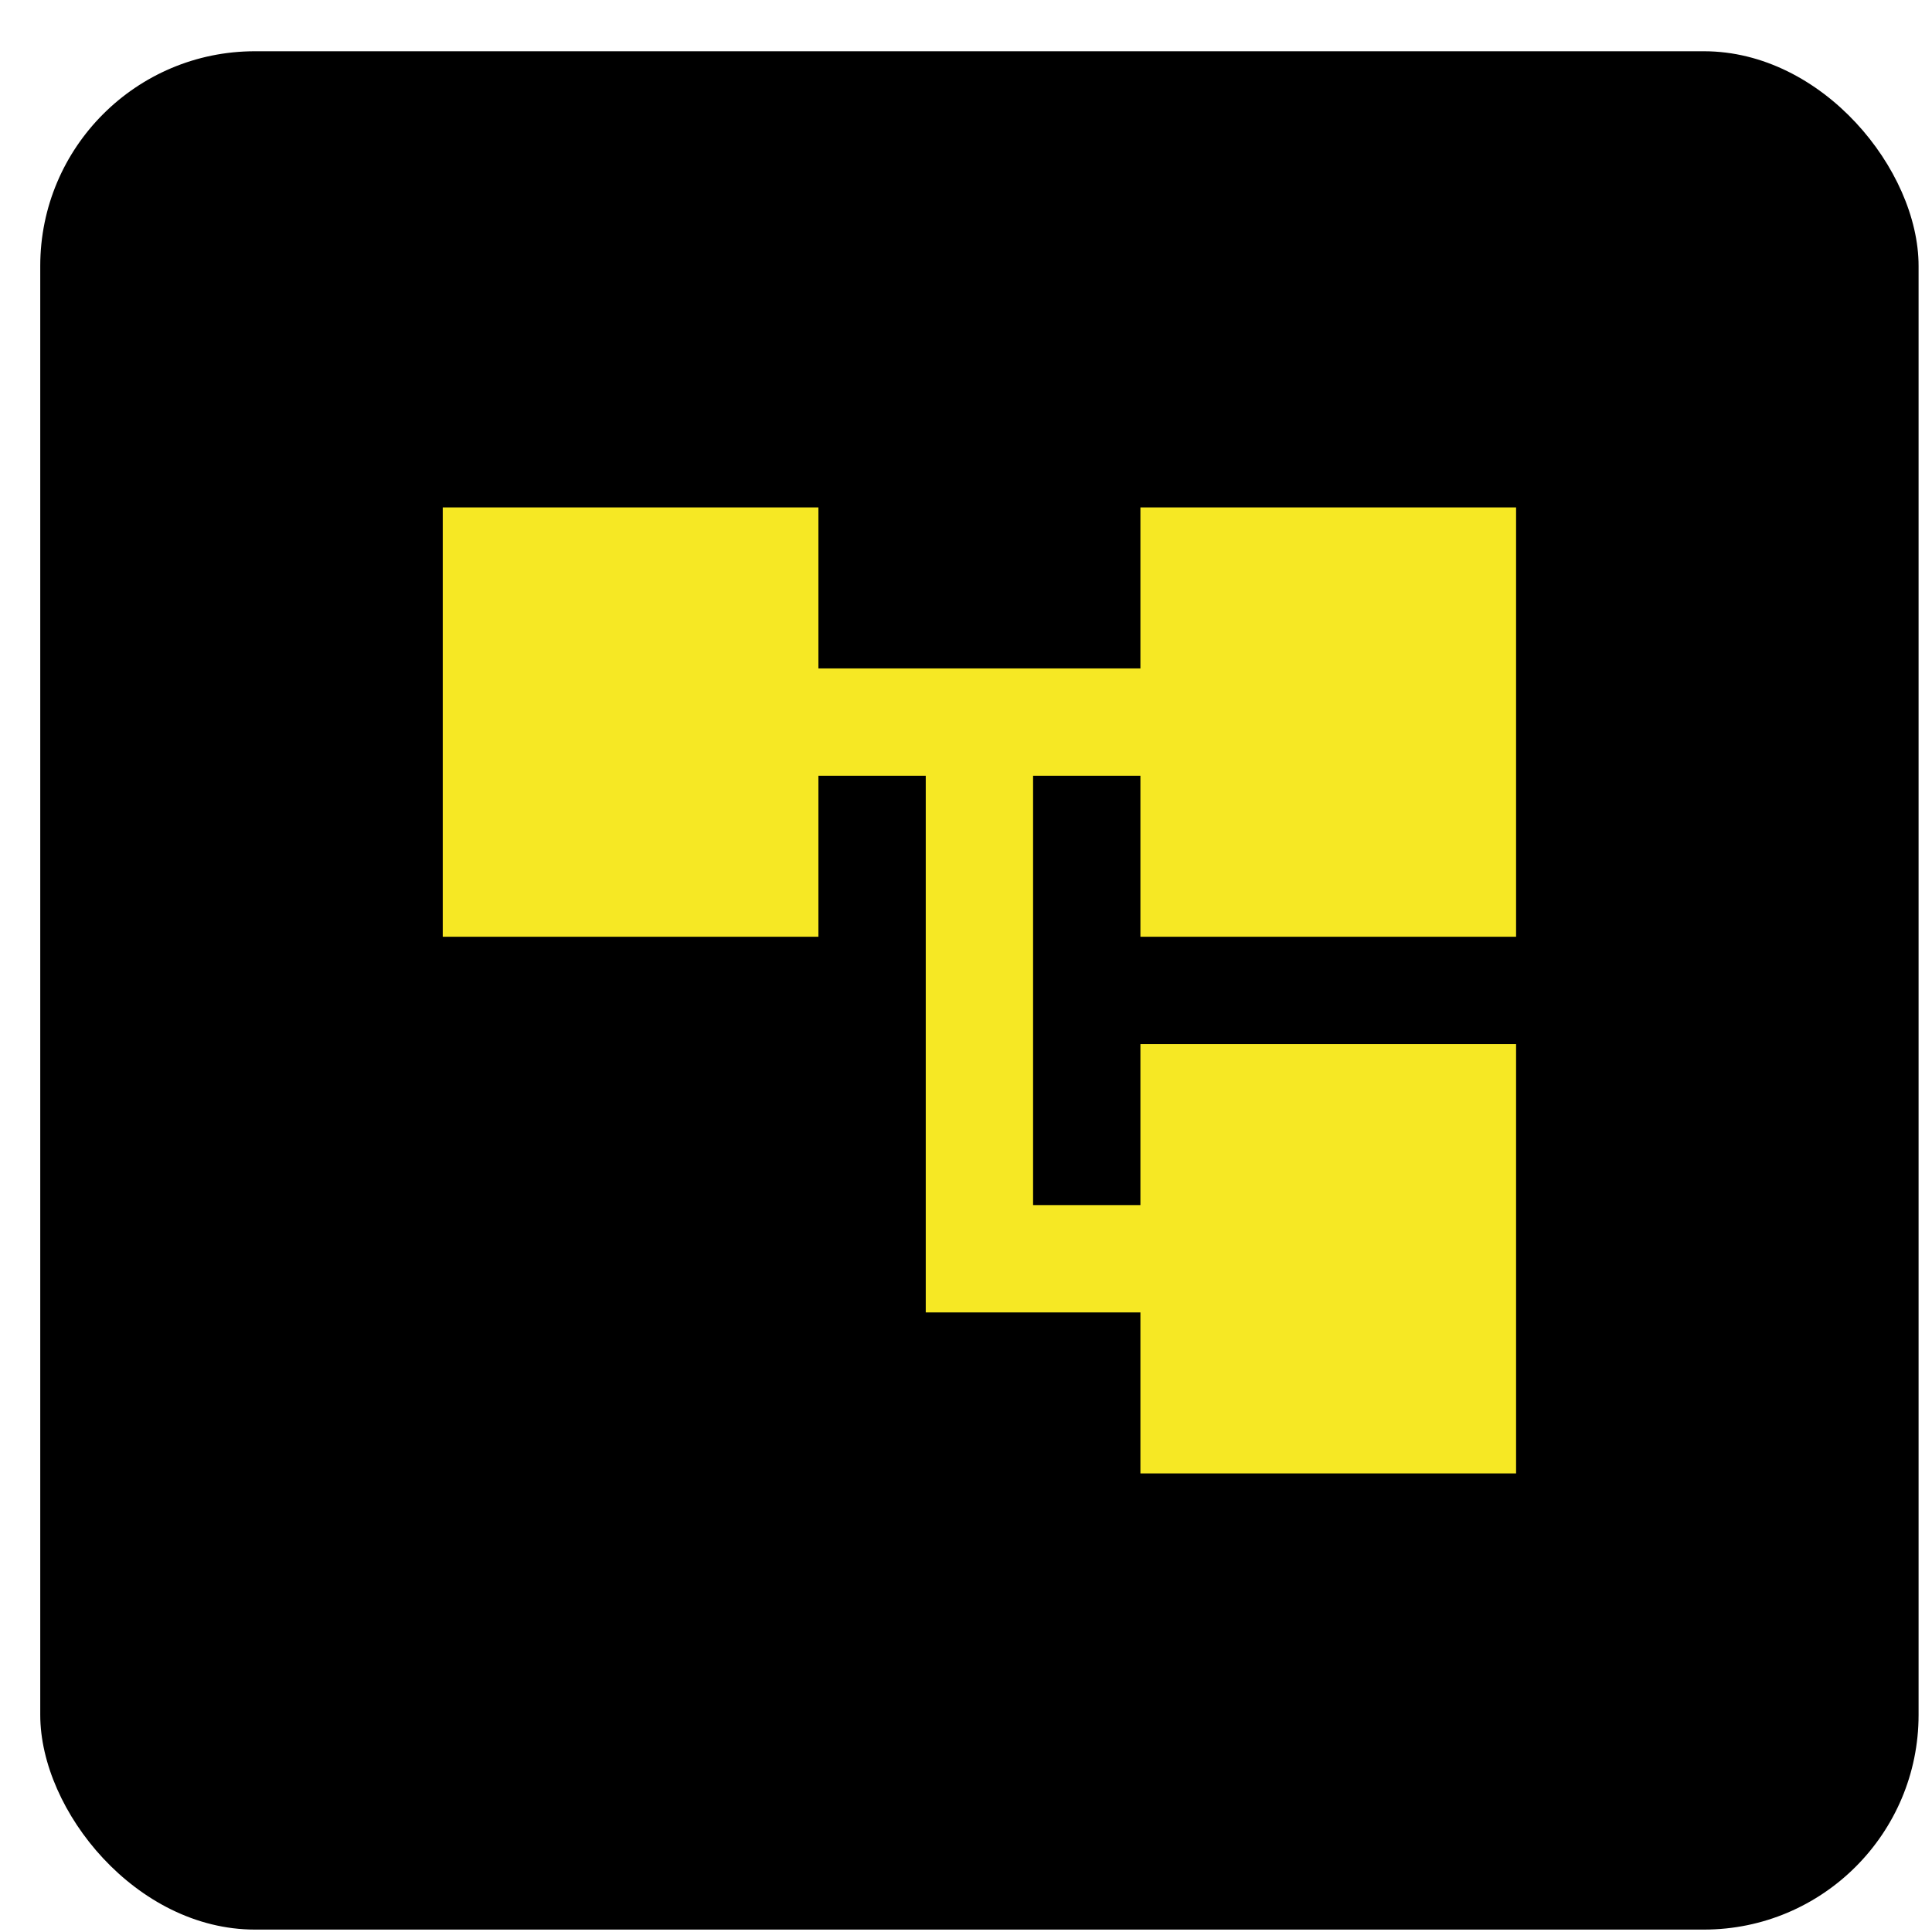 <svg width="36" height="36" viewBox="0 0 36 36" fill="none" xmlns="http://www.w3.org/2000/svg">
<rect x="0.75" y="0.955" width="35" height="35" rx="4" fill="black"/>
<path d="M21.25 27.455V24.455H17.25V14.455H15.25V17.455H8.25V9.455H15.25V12.455H21.25V9.455H28.25V17.455H21.25V14.455H19.25V22.455H21.25V19.455H28.25V27.455H21.25Z" fill="#F6E824"/>
</svg>
